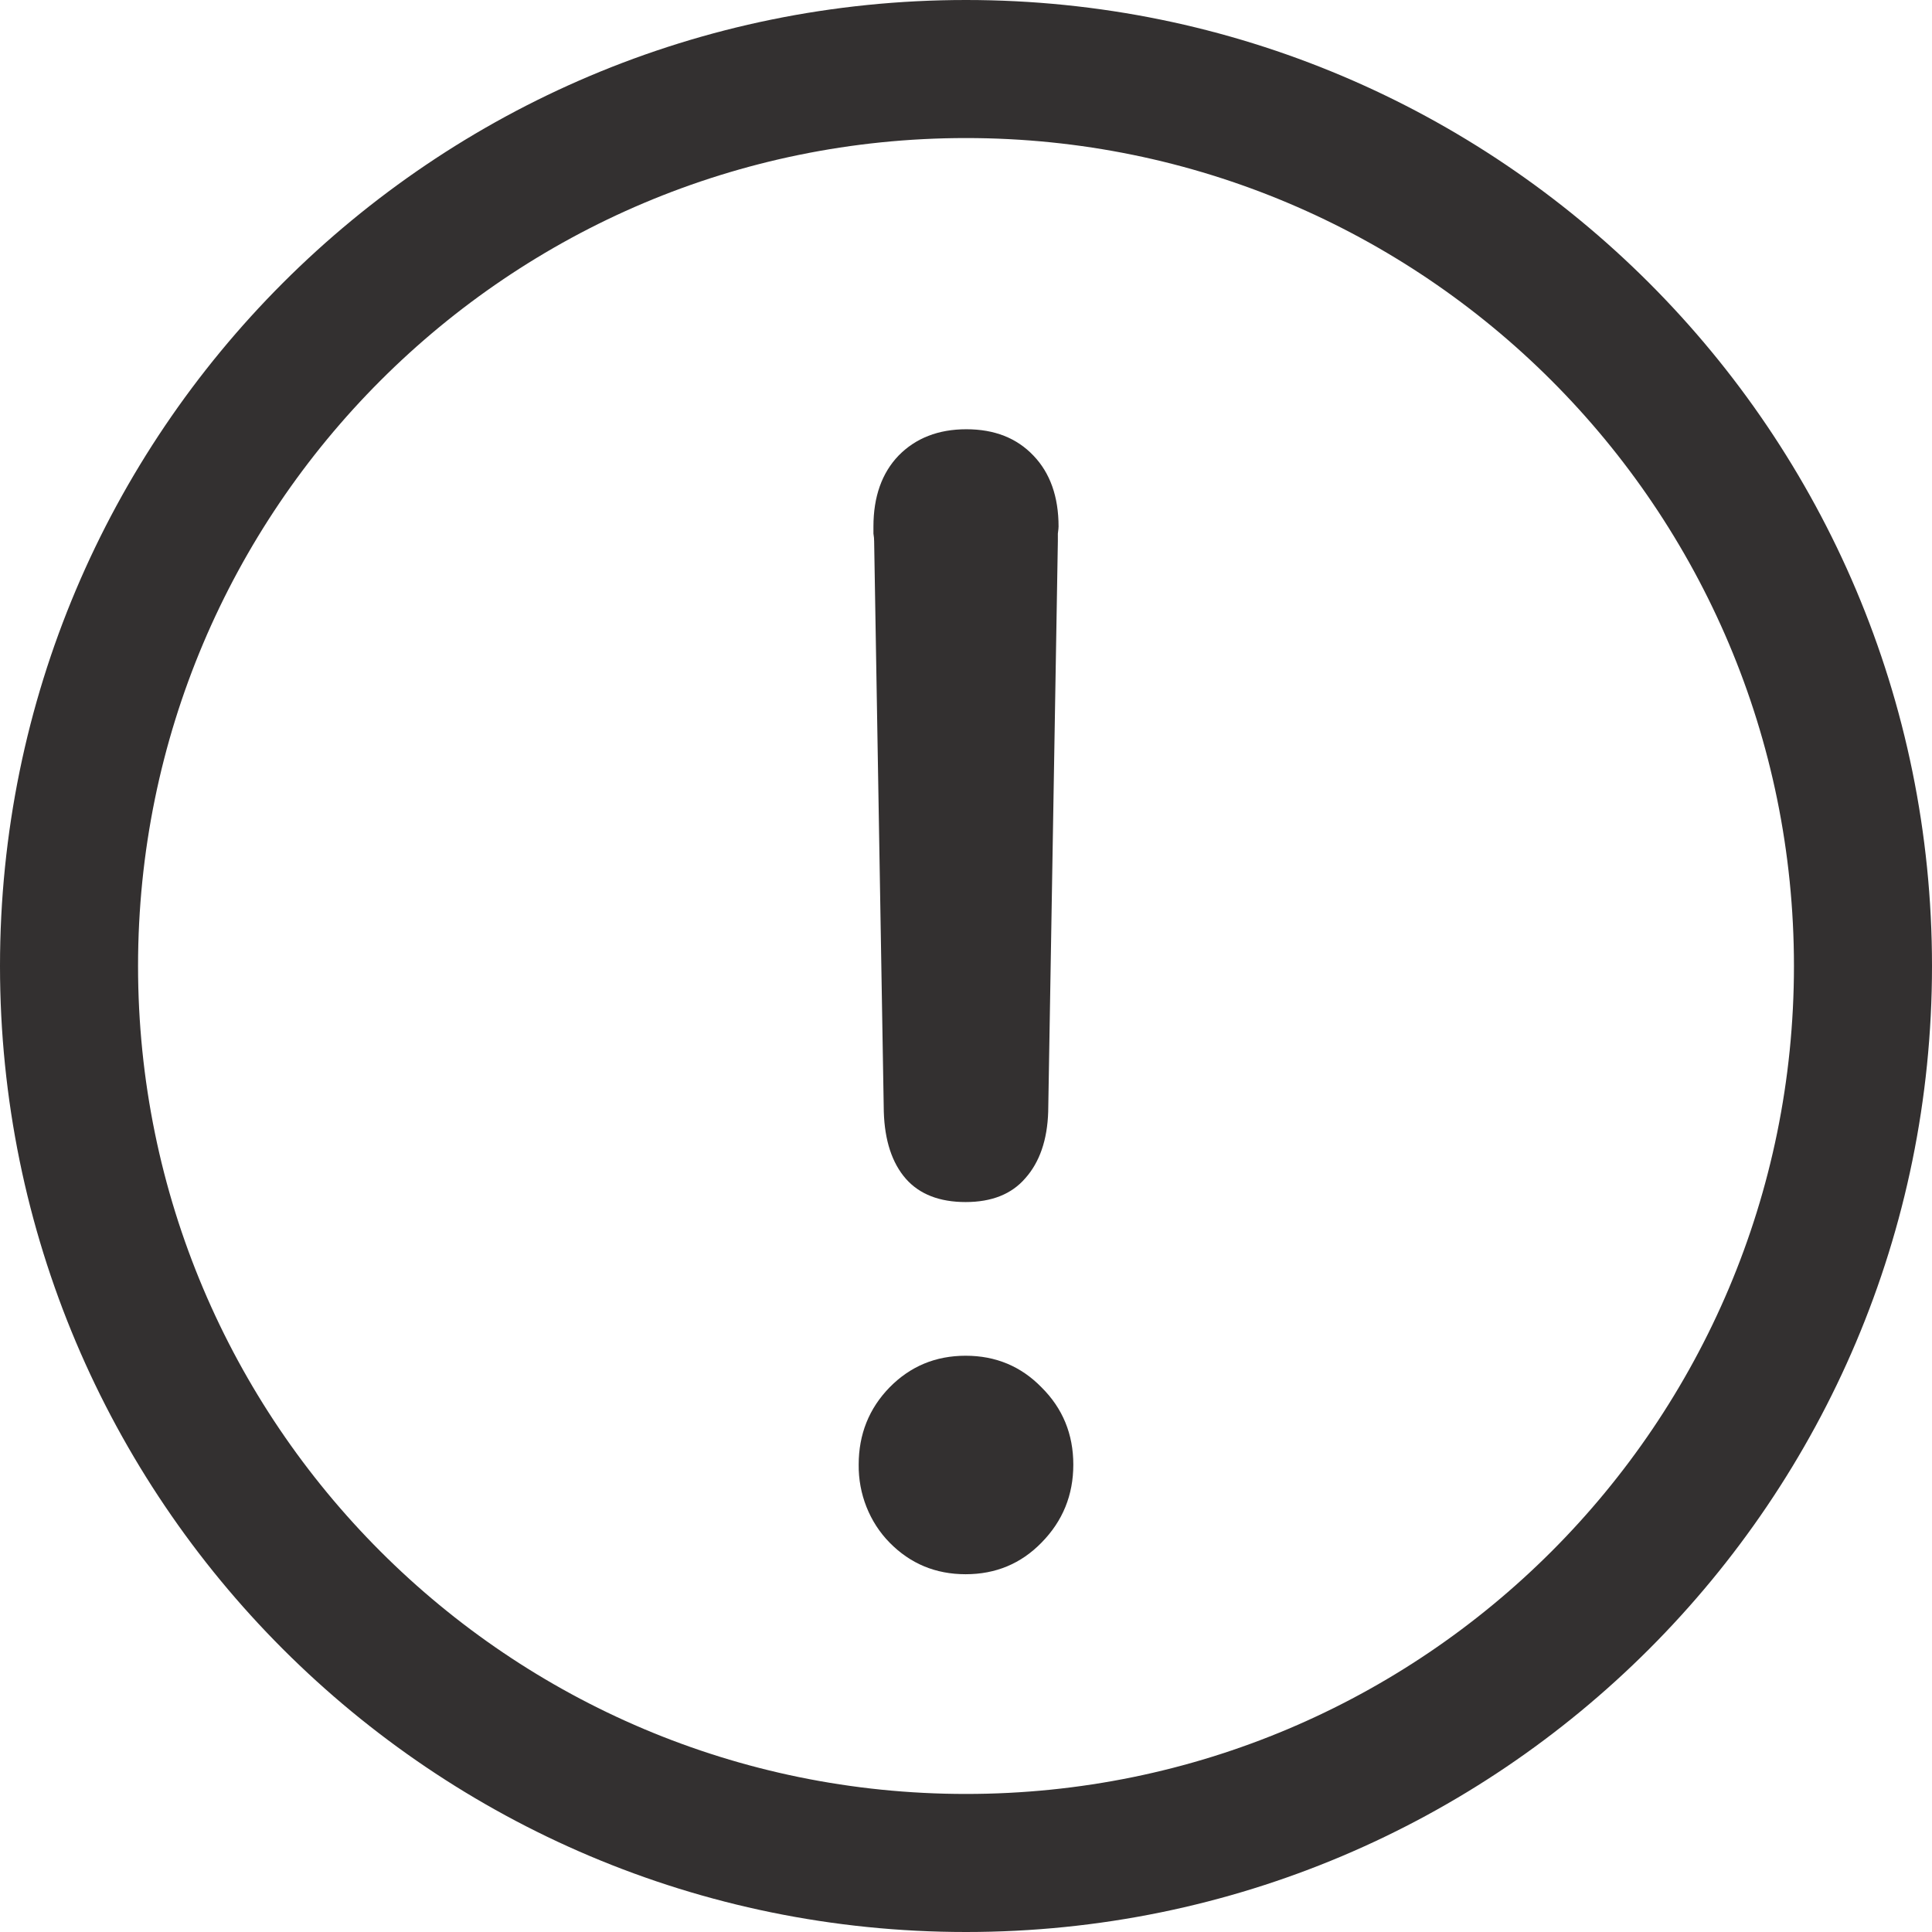 <svg preserveAspectRatio="none" width="100%" height="100%" overflow="visible" style="display: block;" viewBox="0 0 11 11" fill="none" xmlns="http://www.w3.org/2000/svg">
<g id="Icon">
<path fill-rule="evenodd" clip-rule="evenodd" d="M5.5 0C2.462 0 0 2.462 0 5.5C0 8.538 2.462 11 5.5 11C8.538 11 11 8.538 11 5.5C11 2.462 8.538 0 5.5 0ZM0.786 5.5C0.786 8.104 2.896 10.214 5.5 10.214C8.104 10.214 10.214 8.104 10.214 5.5C10.214 2.896 8.104 0.786 5.5 0.786C2.896 0.786 0.786 2.896 0.786 5.5Z" fill="#333030"/>
<path d="M5.93 8.783C5.813 8.903 5.669 8.963 5.498 8.963C5.327 8.963 5.183 8.903 5.065 8.783C4.951 8.667 4.887 8.506 4.889 8.339C4.889 8.166 4.948 8.019 5.065 7.899C5.183 7.779 5.327 7.719 5.498 7.719C5.669 7.719 5.813 7.779 5.93 7.899C6.051 8.019 6.111 8.166 6.111 8.339C6.111 8.512 6.051 8.66 5.93 8.783ZM5.838 6.708C5.76 6.799 5.646 6.844 5.498 6.844C5.35 6.844 5.236 6.8 5.158 6.712C5.079 6.622 5.037 6.494 5.032 6.33L4.977 3.082C4.977 3.07 4.976 3.055 4.973 3.038V2.998C4.973 2.828 5.021 2.693 5.116 2.594C5.214 2.494 5.343 2.444 5.502 2.444C5.662 2.444 5.789 2.494 5.884 2.594C5.979 2.693 6.027 2.828 6.027 2.998C6.027 3.004 6.026 3.017 6.023 3.038V3.082L5.968 6.33C5.963 6.491 5.919 6.617 5.838 6.708Z" fill="#333030"/>
</g>
</svg>

